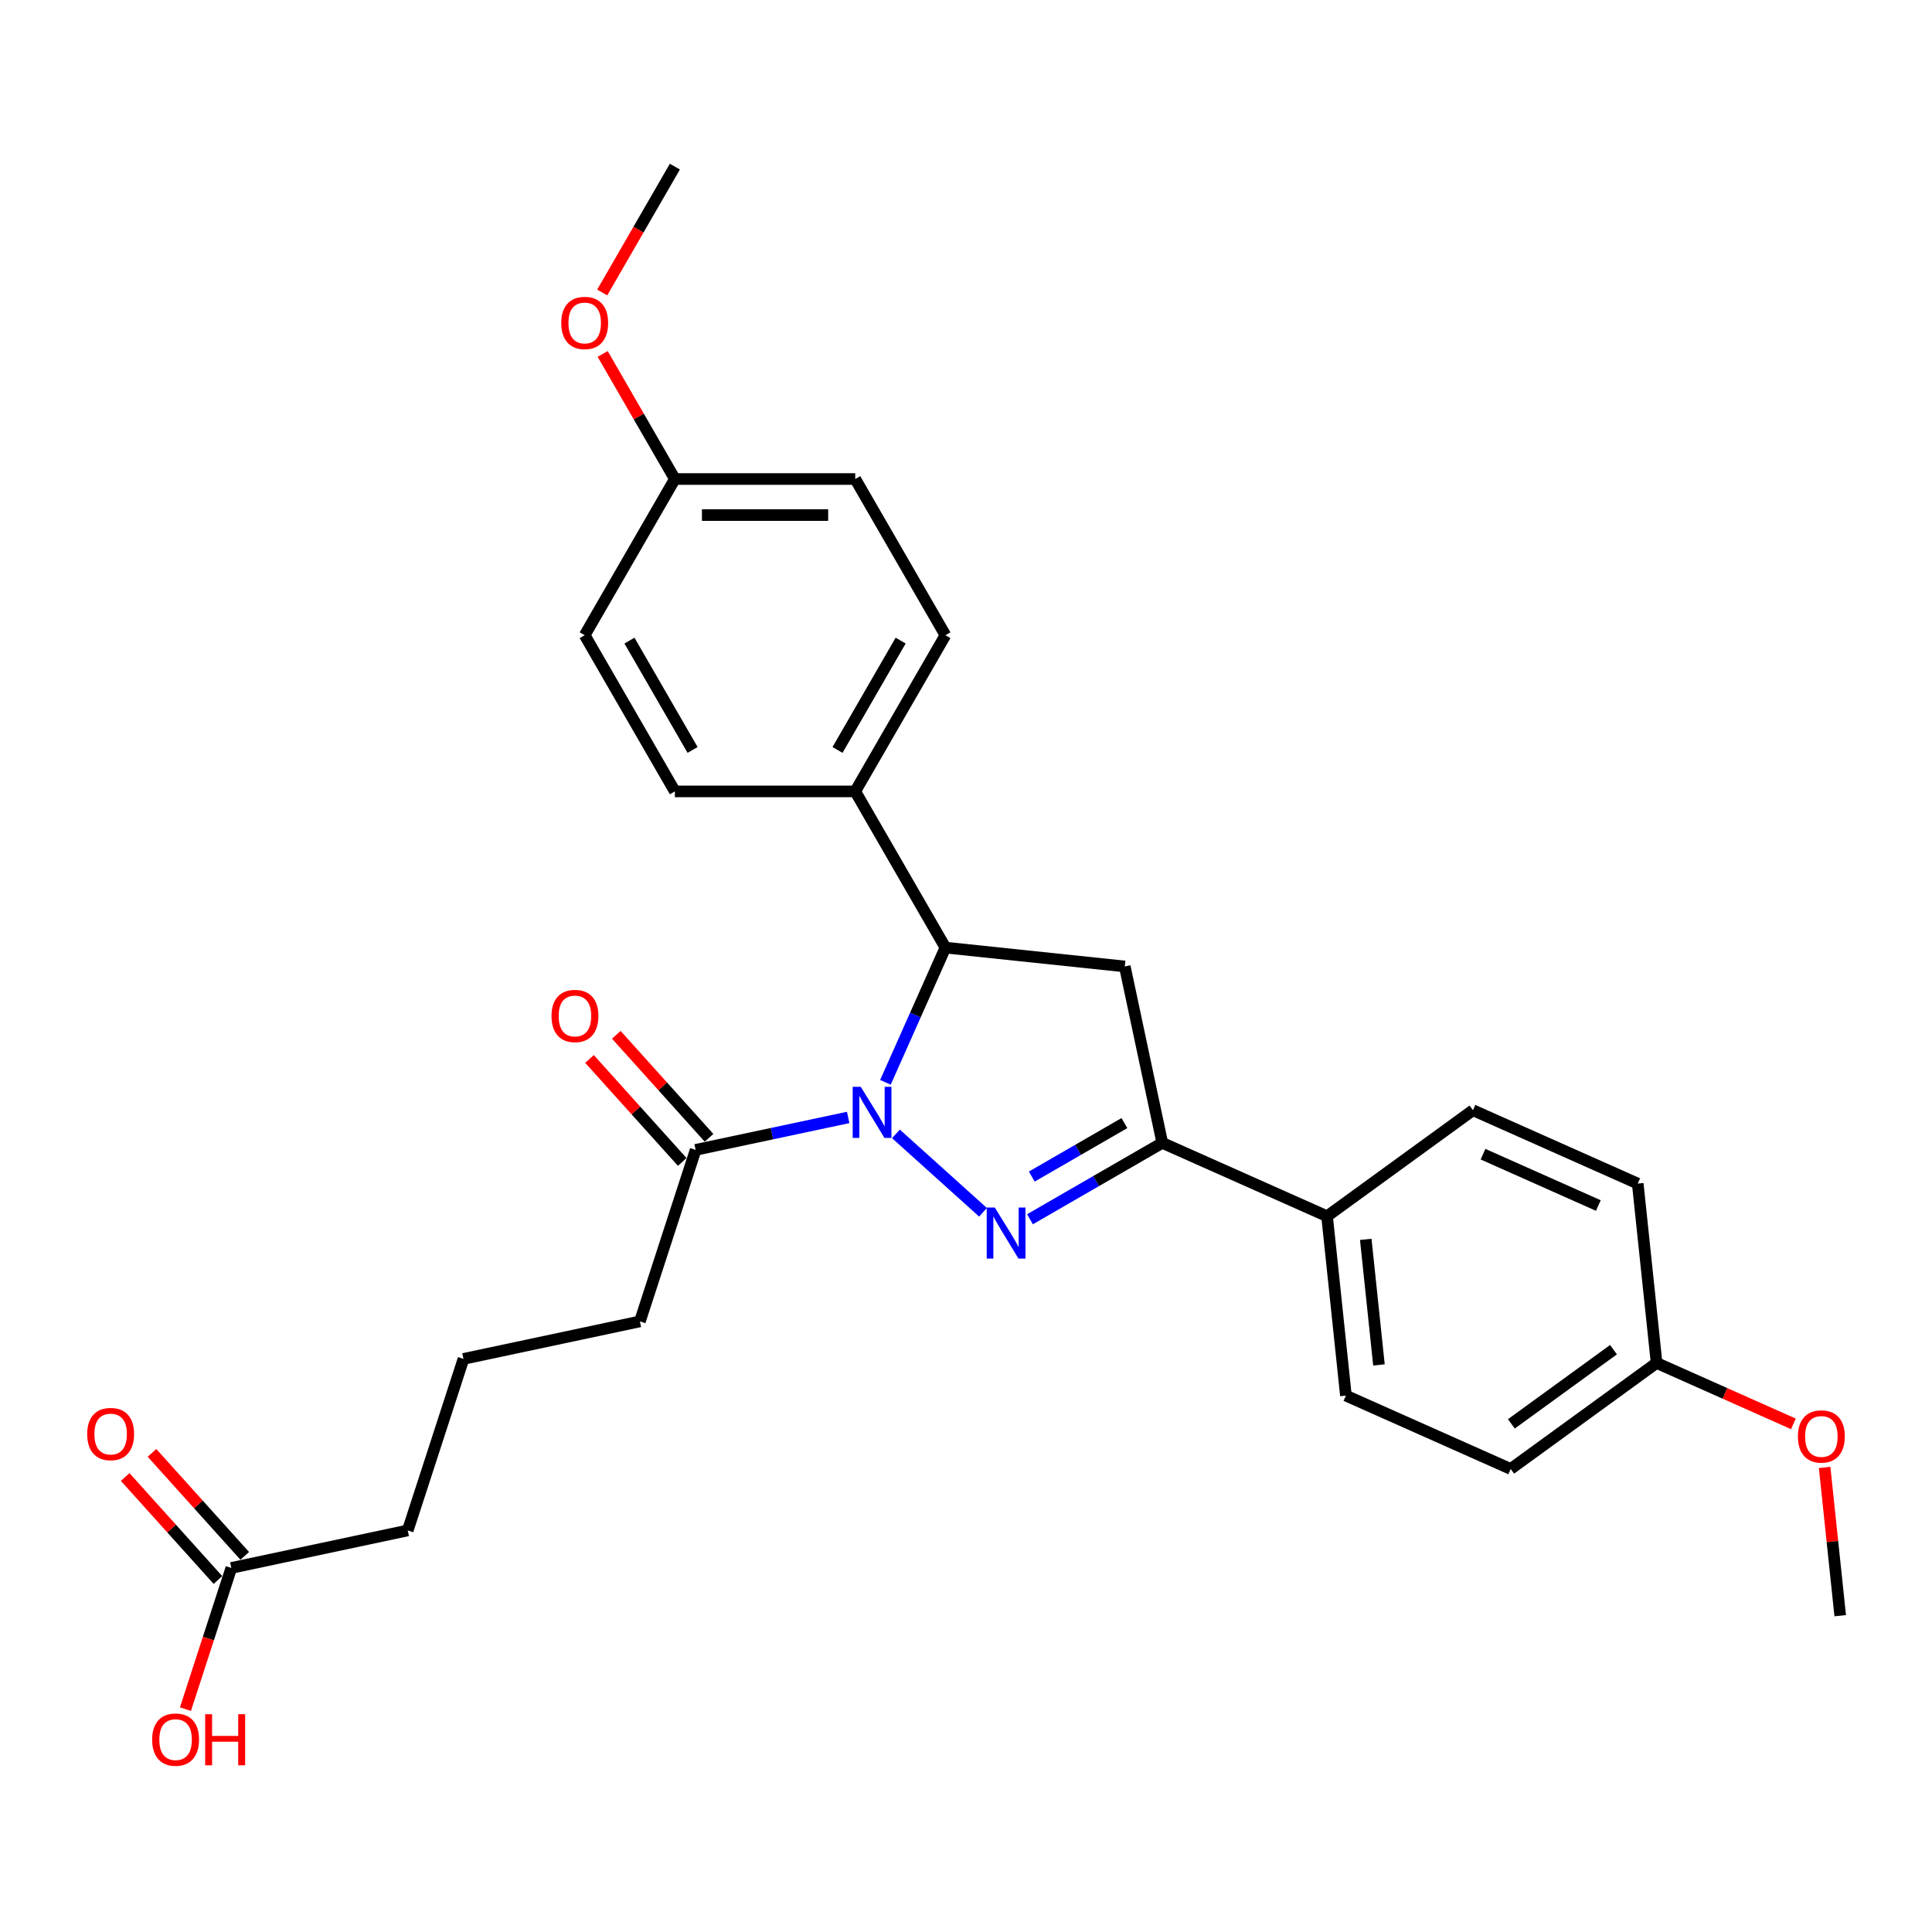 <?xml version='1.0' encoding='iso-8859-1'?>
<svg version='1.1' baseProfile='full'
              xmlns='http://www.w3.org/2000/svg'
                      xmlns:rdkit='http://www.rdkit.org/xml'
                      xmlns:xlink='http://www.w3.org/1999/xlink'
                  xml:space='preserve'
width='1000px' height='1000px' viewBox='0 0 1000 1000'>
<!-- END OF HEADER -->
<rect style='opacity:1.0;fill:#FFFFFF;stroke:none' width='1000' height='1000' x='0' y='0'> </rect>
<path class='bond-0' d='M 463.734,586.89 L 508.806,627.473' style='fill:none;fill-rule:evenodd;stroke:#0000FF;stroke-width:6px;stroke-linecap:butt;stroke-linejoin:miter;stroke-opacity:1' />
<path class='bond-2' d='M 458.299,560.209 L 473.822,525.343' style='fill:none;fill-rule:evenodd;stroke:#0000FF;stroke-width:6px;stroke-linecap:butt;stroke-linejoin:miter;stroke-opacity:1' />
<path class='bond-2' d='M 473.822,525.343 L 489.345,490.478' style='fill:none;fill-rule:evenodd;stroke:#000000;stroke-width:6px;stroke-linecap:butt;stroke-linejoin:miter;stroke-opacity:1' />
<path class='bond-4' d='M 439.014,578.389 L 399.537,586.78' style='fill:none;fill-rule:evenodd;stroke:#0000FF;stroke-width:6px;stroke-linecap:butt;stroke-linejoin:miter;stroke-opacity:1' />
<path class='bond-4' d='M 399.537,586.78 L 360.06,595.171' style='fill:none;fill-rule:evenodd;stroke:#000000;stroke-width:6px;stroke-linecap:butt;stroke-linejoin:miter;stroke-opacity:1' />
<path class='bond-1' d='M 533.11,631.092 L 567.354,611.321' style='fill:none;fill-rule:evenodd;stroke:#0000FF;stroke-width:6px;stroke-linecap:butt;stroke-linejoin:miter;stroke-opacity:1' />
<path class='bond-1' d='M 567.354,611.321 L 601.598,591.55' style='fill:none;fill-rule:evenodd;stroke:#000000;stroke-width:6px;stroke-linecap:butt;stroke-linejoin:miter;stroke-opacity:1' />
<path class='bond-1' d='M 534.048,608.991 L 558.018,595.152' style='fill:none;fill-rule:evenodd;stroke:#0000FF;stroke-width:6px;stroke-linecap:butt;stroke-linejoin:miter;stroke-opacity:1' />
<path class='bond-1' d='M 558.018,595.152 L 581.989,581.312' style='fill:none;fill-rule:evenodd;stroke:#000000;stroke-width:6px;stroke-linecap:butt;stroke-linejoin:miter;stroke-opacity:1' />
<path class='bond-5' d='M 601.598,591.55 L 686.881,629.521' style='fill:none;fill-rule:evenodd;stroke:#000000;stroke-width:6px;stroke-linecap:butt;stroke-linejoin:miter;stroke-opacity:1' />
<path class='bond-28' d='M 601.598,591.55 L 582.188,500.236' style='fill:none;fill-rule:evenodd;stroke:#000000;stroke-width:6px;stroke-linecap:butt;stroke-linejoin:miter;stroke-opacity:1' />
<path class='bond-3' d='M 489.345,490.478 L 582.188,500.236' style='fill:none;fill-rule:evenodd;stroke:#000000;stroke-width:6px;stroke-linecap:butt;stroke-linejoin:miter;stroke-opacity:1' />
<path class='bond-6' d='M 489.345,490.478 L 442.668,409.63' style='fill:none;fill-rule:evenodd;stroke:#000000;stroke-width:6px;stroke-linecap:butt;stroke-linejoin:miter;stroke-opacity:1' />
<path class='bond-8' d='M 366.997,588.924 L 342.999,562.272' style='fill:none;fill-rule:evenodd;stroke:#000000;stroke-width:6px;stroke-linecap:butt;stroke-linejoin:miter;stroke-opacity:1' />
<path class='bond-8' d='M 342.999,562.272 L 319.001,535.619' style='fill:none;fill-rule:evenodd;stroke:#FF0000;stroke-width:6px;stroke-linecap:butt;stroke-linejoin:miter;stroke-opacity:1' />
<path class='bond-8' d='M 353.122,601.417 L 329.124,574.765' style='fill:none;fill-rule:evenodd;stroke:#000000;stroke-width:6px;stroke-linecap:butt;stroke-linejoin:miter;stroke-opacity:1' />
<path class='bond-8' d='M 329.124,574.765 L 305.126,548.112' style='fill:none;fill-rule:evenodd;stroke:#FF0000;stroke-width:6px;stroke-linecap:butt;stroke-linejoin:miter;stroke-opacity:1' />
<path class='bond-21' d='M 360.06,595.171 L 331.212,683.956' style='fill:none;fill-rule:evenodd;stroke:#000000;stroke-width:6px;stroke-linecap:butt;stroke-linejoin:miter;stroke-opacity:1' />
<path class='bond-11' d='M 686.881,629.521 L 696.639,722.364' style='fill:none;fill-rule:evenodd;stroke:#000000;stroke-width:6px;stroke-linecap:butt;stroke-linejoin:miter;stroke-opacity:1' />
<path class='bond-11' d='M 706.913,641.496 L 713.744,706.486' style='fill:none;fill-rule:evenodd;stroke:#000000;stroke-width:6px;stroke-linecap:butt;stroke-linejoin:miter;stroke-opacity:1' />
<path class='bond-12' d='M 686.881,629.521 L 762.406,574.649' style='fill:none;fill-rule:evenodd;stroke:#000000;stroke-width:6px;stroke-linecap:butt;stroke-linejoin:miter;stroke-opacity:1' />
<path class='bond-10' d='M 442.668,409.63 L 489.345,328.783' style='fill:none;fill-rule:evenodd;stroke:#000000;stroke-width:6px;stroke-linecap:butt;stroke-linejoin:miter;stroke-opacity:1' />
<path class='bond-10' d='M 433.5,388.168 L 466.174,331.575' style='fill:none;fill-rule:evenodd;stroke:#000000;stroke-width:6px;stroke-linecap:butt;stroke-linejoin:miter;stroke-opacity:1' />
<path class='bond-13' d='M 442.668,409.63 L 349.313,409.63' style='fill:none;fill-rule:evenodd;stroke:#000000;stroke-width:6px;stroke-linecap:butt;stroke-linejoin:miter;stroke-opacity:1' />
<path class='bond-7' d='M 119.735,811.561 L 211.049,792.151' style='fill:none;fill-rule:evenodd;stroke:#000000;stroke-width:6px;stroke-linecap:butt;stroke-linejoin:miter;stroke-opacity:1' />
<path class='bond-9' d='M 126.672,805.314 L 102.674,778.661' style='fill:none;fill-rule:evenodd;stroke:#000000;stroke-width:6px;stroke-linecap:butt;stroke-linejoin:miter;stroke-opacity:1' />
<path class='bond-9' d='M 102.674,778.661 L 78.676,752.009' style='fill:none;fill-rule:evenodd;stroke:#FF0000;stroke-width:6px;stroke-linecap:butt;stroke-linejoin:miter;stroke-opacity:1' />
<path class='bond-9' d='M 112.797,817.807 L 88.799,791.155' style='fill:none;fill-rule:evenodd;stroke:#000000;stroke-width:6px;stroke-linecap:butt;stroke-linejoin:miter;stroke-opacity:1' />
<path class='bond-9' d='M 88.799,791.155 L 64.8,764.502' style='fill:none;fill-rule:evenodd;stroke:#FF0000;stroke-width:6px;stroke-linecap:butt;stroke-linejoin:miter;stroke-opacity:1' />
<path class='bond-16' d='M 119.735,811.561 L 107.861,848.102' style='fill:none;fill-rule:evenodd;stroke:#000000;stroke-width:6px;stroke-linecap:butt;stroke-linejoin:miter;stroke-opacity:1' />
<path class='bond-16' d='M 107.861,848.102 L 95.988,884.644' style='fill:none;fill-rule:evenodd;stroke:#FF0000;stroke-width:6px;stroke-linecap:butt;stroke-linejoin:miter;stroke-opacity:1' />
<path class='bond-17' d='M 489.345,328.783 L 442.668,247.936' style='fill:none;fill-rule:evenodd;stroke:#000000;stroke-width:6px;stroke-linecap:butt;stroke-linejoin:miter;stroke-opacity:1' />
<path class='bond-19' d='M 696.639,722.364 L 781.923,760.335' style='fill:none;fill-rule:evenodd;stroke:#000000;stroke-width:6px;stroke-linecap:butt;stroke-linejoin:miter;stroke-opacity:1' />
<path class='bond-20' d='M 762.406,574.649 L 847.69,612.619' style='fill:none;fill-rule:evenodd;stroke:#000000;stroke-width:6px;stroke-linecap:butt;stroke-linejoin:miter;stroke-opacity:1' />
<path class='bond-20' d='M 767.605,597.401 L 827.303,623.981' style='fill:none;fill-rule:evenodd;stroke:#000000;stroke-width:6px;stroke-linecap:butt;stroke-linejoin:miter;stroke-opacity:1' />
<path class='bond-18' d='M 349.313,409.63 L 302.636,328.783' style='fill:none;fill-rule:evenodd;stroke:#000000;stroke-width:6px;stroke-linecap:butt;stroke-linejoin:miter;stroke-opacity:1' />
<path class='bond-18' d='M 358.481,388.168 L 325.807,331.575' style='fill:none;fill-rule:evenodd;stroke:#000000;stroke-width:6px;stroke-linecap:butt;stroke-linejoin:miter;stroke-opacity:1' />
<path class='bond-14' d='M 349.313,247.936 L 302.636,328.783' style='fill:none;fill-rule:evenodd;stroke:#000000;stroke-width:6px;stroke-linecap:butt;stroke-linejoin:miter;stroke-opacity:1' />
<path class='bond-22' d='M 349.313,247.936 L 330.626,215.568' style='fill:none;fill-rule:evenodd;stroke:#000000;stroke-width:6px;stroke-linecap:butt;stroke-linejoin:miter;stroke-opacity:1' />
<path class='bond-22' d='M 330.626,215.568 L 311.939,183.201' style='fill:none;fill-rule:evenodd;stroke:#FF0000;stroke-width:6px;stroke-linecap:butt;stroke-linejoin:miter;stroke-opacity:1' />
<path class='bond-29' d='M 349.313,247.936 L 442.668,247.936' style='fill:none;fill-rule:evenodd;stroke:#000000;stroke-width:6px;stroke-linecap:butt;stroke-linejoin:miter;stroke-opacity:1' />
<path class='bond-29' d='M 363.316,266.607 L 428.664,266.607' style='fill:none;fill-rule:evenodd;stroke:#000000;stroke-width:6px;stroke-linecap:butt;stroke-linejoin:miter;stroke-opacity:1' />
<path class='bond-15' d='M 857.448,705.463 L 847.69,612.619' style='fill:none;fill-rule:evenodd;stroke:#000000;stroke-width:6px;stroke-linecap:butt;stroke-linejoin:miter;stroke-opacity:1' />
<path class='bond-23' d='M 857.448,705.463 L 892.855,721.227' style='fill:none;fill-rule:evenodd;stroke:#000000;stroke-width:6px;stroke-linecap:butt;stroke-linejoin:miter;stroke-opacity:1' />
<path class='bond-23' d='M 892.855,721.227 L 928.262,736.991' style='fill:none;fill-rule:evenodd;stroke:#FF0000;stroke-width:6px;stroke-linecap:butt;stroke-linejoin:miter;stroke-opacity:1' />
<path class='bond-30' d='M 857.448,705.463 L 781.923,760.335' style='fill:none;fill-rule:evenodd;stroke:#000000;stroke-width:6px;stroke-linecap:butt;stroke-linejoin:miter;stroke-opacity:1' />
<path class='bond-30' d='M 835.145,698.588 L 782.277,736.999' style='fill:none;fill-rule:evenodd;stroke:#000000;stroke-width:6px;stroke-linecap:butt;stroke-linejoin:miter;stroke-opacity:1' />
<path class='bond-24' d='M 331.212,683.956 L 239.897,703.366' style='fill:none;fill-rule:evenodd;stroke:#000000;stroke-width:6px;stroke-linecap:butt;stroke-linejoin:miter;stroke-opacity:1' />
<path class='bond-27' d='M 311.702,151.386 L 330.507,118.814' style='fill:none;fill-rule:evenodd;stroke:#FF0000;stroke-width:6px;stroke-linecap:butt;stroke-linejoin:miter;stroke-opacity:1' />
<path class='bond-27' d='M 330.507,118.814 L 349.313,86.241' style='fill:none;fill-rule:evenodd;stroke:#000000;stroke-width:6px;stroke-linecap:butt;stroke-linejoin:miter;stroke-opacity:1' />
<path class='bond-26' d='M 944.425,759.546 L 948.458,797.911' style='fill:none;fill-rule:evenodd;stroke:#FF0000;stroke-width:6px;stroke-linecap:butt;stroke-linejoin:miter;stroke-opacity:1' />
<path class='bond-26' d='M 948.458,797.911 L 952.49,836.276' style='fill:none;fill-rule:evenodd;stroke:#000000;stroke-width:6px;stroke-linecap:butt;stroke-linejoin:miter;stroke-opacity:1' />
<path class='bond-25' d='M 239.897,703.366 L 211.049,792.151' style='fill:none;fill-rule:evenodd;stroke:#000000;stroke-width:6px;stroke-linecap:butt;stroke-linejoin:miter;stroke-opacity:1' />
<path  class='atom-0' d='M 445.53 562.542
L 454.194 576.546
Q 455.052 577.927, 456.434 580.429
Q 457.816 582.931, 457.89 583.08
L 457.89 562.542
L 461.4 562.542
L 461.4 588.98
L 457.778 588.98
L 448.48 573.67
Q 447.397 571.878, 446.24 569.824
Q 445.119 567.77, 444.783 567.135
L 444.783 588.98
L 441.348 588.98
L 441.348 562.542
L 445.53 562.542
' fill='#0000FF'/>
<path  class='atom-1' d='M 514.906 625.009
L 523.569 639.012
Q 524.428 640.394, 525.81 642.895
Q 527.192 645.397, 527.266 645.547
L 527.266 625.009
L 530.776 625.009
L 530.776 651.447
L 527.154 651.447
L 517.856 636.137
Q 516.773 634.344, 515.616 632.29
Q 514.495 630.237, 514.159 629.602
L 514.159 651.447
L 510.724 651.447
L 510.724 625.009
L 514.906 625.009
' fill='#0000FF'/>
<path  class='atom-9' d='M 285.457 525.87
Q 285.457 519.522, 288.594 515.974
Q 291.731 512.427, 297.593 512.427
Q 303.456 512.427, 306.593 515.974
Q 309.729 519.522, 309.729 525.87
Q 309.729 532.292, 306.555 535.952
Q 303.381 539.574, 297.593 539.574
Q 291.768 539.574, 288.594 535.952
Q 285.457 532.33, 285.457 525.87
M 297.593 536.587
Q 301.626 536.587, 303.792 533.898
Q 305.995 531.172, 305.995 525.87
Q 305.995 520.679, 303.792 518.065
Q 301.626 515.414, 297.593 515.414
Q 293.56 515.414, 291.357 518.028
Q 289.191 520.642, 289.191 525.87
Q 289.191 531.21, 291.357 533.898
Q 293.56 536.587, 297.593 536.587
' fill='#FF0000'/>
<path  class='atom-10' d='M 45.132 742.259
Q 45.132 735.911, 48.269 732.364
Q 51.406 728.816, 57.268 728.816
Q 63.131 728.816, 66.267 732.364
Q 69.404 735.911, 69.404 742.259
Q 69.404 748.682, 66.23 752.342
Q 63.056 755.964, 57.268 755.964
Q 51.443 755.964, 48.269 752.342
Q 45.132 748.72, 45.132 742.259
M 57.268 752.977
Q 61.301 752.977, 63.467 750.288
Q 65.67 747.562, 65.67 742.259
Q 65.67 737.069, 63.467 734.455
Q 61.301 731.804, 57.268 731.804
Q 53.235 731.804, 51.032 734.418
Q 48.866 737.032, 48.866 742.259
Q 48.866 747.599, 51.032 750.288
Q 53.235 752.977, 57.268 752.977
' fill='#FF0000'/>
<path  class='atom-17' d='M 78.75 900.421
Q 78.75 894.073, 81.887 890.525
Q 85.024 886.978, 90.886 886.978
Q 96.749 886.978, 99.886 890.525
Q 103.022 894.073, 103.022 900.421
Q 103.022 906.844, 99.848 910.503
Q 96.674 914.125, 90.886 914.125
Q 85.061 914.125, 81.887 910.503
Q 78.75 906.881, 78.75 900.421
M 90.886 911.138
Q 94.919 911.138, 97.085 908.449
Q 99.288 905.723, 99.288 900.421
Q 99.288 895.23, 97.085 892.616
Q 94.919 889.965, 90.886 889.965
Q 86.853 889.965, 84.65 892.579
Q 82.484 895.193, 82.484 900.421
Q 82.484 905.761, 84.65 908.449
Q 86.853 911.138, 90.886 911.138
' fill='#FF0000'/>
<path  class='atom-17' d='M 106.197 887.276
L 109.781 887.276
L 109.781 898.516
L 123.299 898.516
L 123.299 887.276
L 126.884 887.276
L 126.884 913.714
L 123.299 913.714
L 123.299 901.504
L 109.781 901.504
L 109.781 913.714
L 106.197 913.714
L 106.197 887.276
' fill='#FF0000'/>
<path  class='atom-23' d='M 290.5 167.163
Q 290.5 160.815, 293.637 157.267
Q 296.773 153.72, 302.636 153.72
Q 308.499 153.72, 311.635 157.267
Q 314.772 160.815, 314.772 167.163
Q 314.772 173.586, 311.598 177.245
Q 308.424 180.867, 302.636 180.867
Q 296.811 180.867, 293.637 177.245
Q 290.5 173.623, 290.5 167.163
M 302.636 177.88
Q 306.669 177.88, 308.835 175.191
Q 311.038 172.466, 311.038 167.163
Q 311.038 161.972, 308.835 159.359
Q 306.669 156.707, 302.636 156.707
Q 298.603 156.707, 296.4 159.321
Q 294.234 161.935, 294.234 167.163
Q 294.234 172.503, 296.4 175.191
Q 298.603 177.88, 302.636 177.88
' fill='#FF0000'/>
<path  class='atom-24' d='M 930.596 743.508
Q 930.596 737.16, 933.732 733.612
Q 936.869 730.065, 942.732 730.065
Q 948.595 730.065, 951.731 733.612
Q 954.868 737.16, 954.868 743.508
Q 954.868 749.931, 951.694 753.59
Q 948.52 757.212, 942.732 757.212
Q 936.907 757.212, 933.732 753.59
Q 930.596 749.968, 930.596 743.508
M 942.732 754.225
Q 946.765 754.225, 948.931 751.536
Q 951.134 748.81, 951.134 743.508
Q 951.134 738.317, 948.931 735.704
Q 946.765 733.052, 942.732 733.052
Q 938.699 733.052, 936.496 735.666
Q 934.33 738.28, 934.33 743.508
Q 934.33 748.848, 936.496 751.536
Q 938.699 754.225, 942.732 754.225
' fill='#FF0000'/>
</svg>

